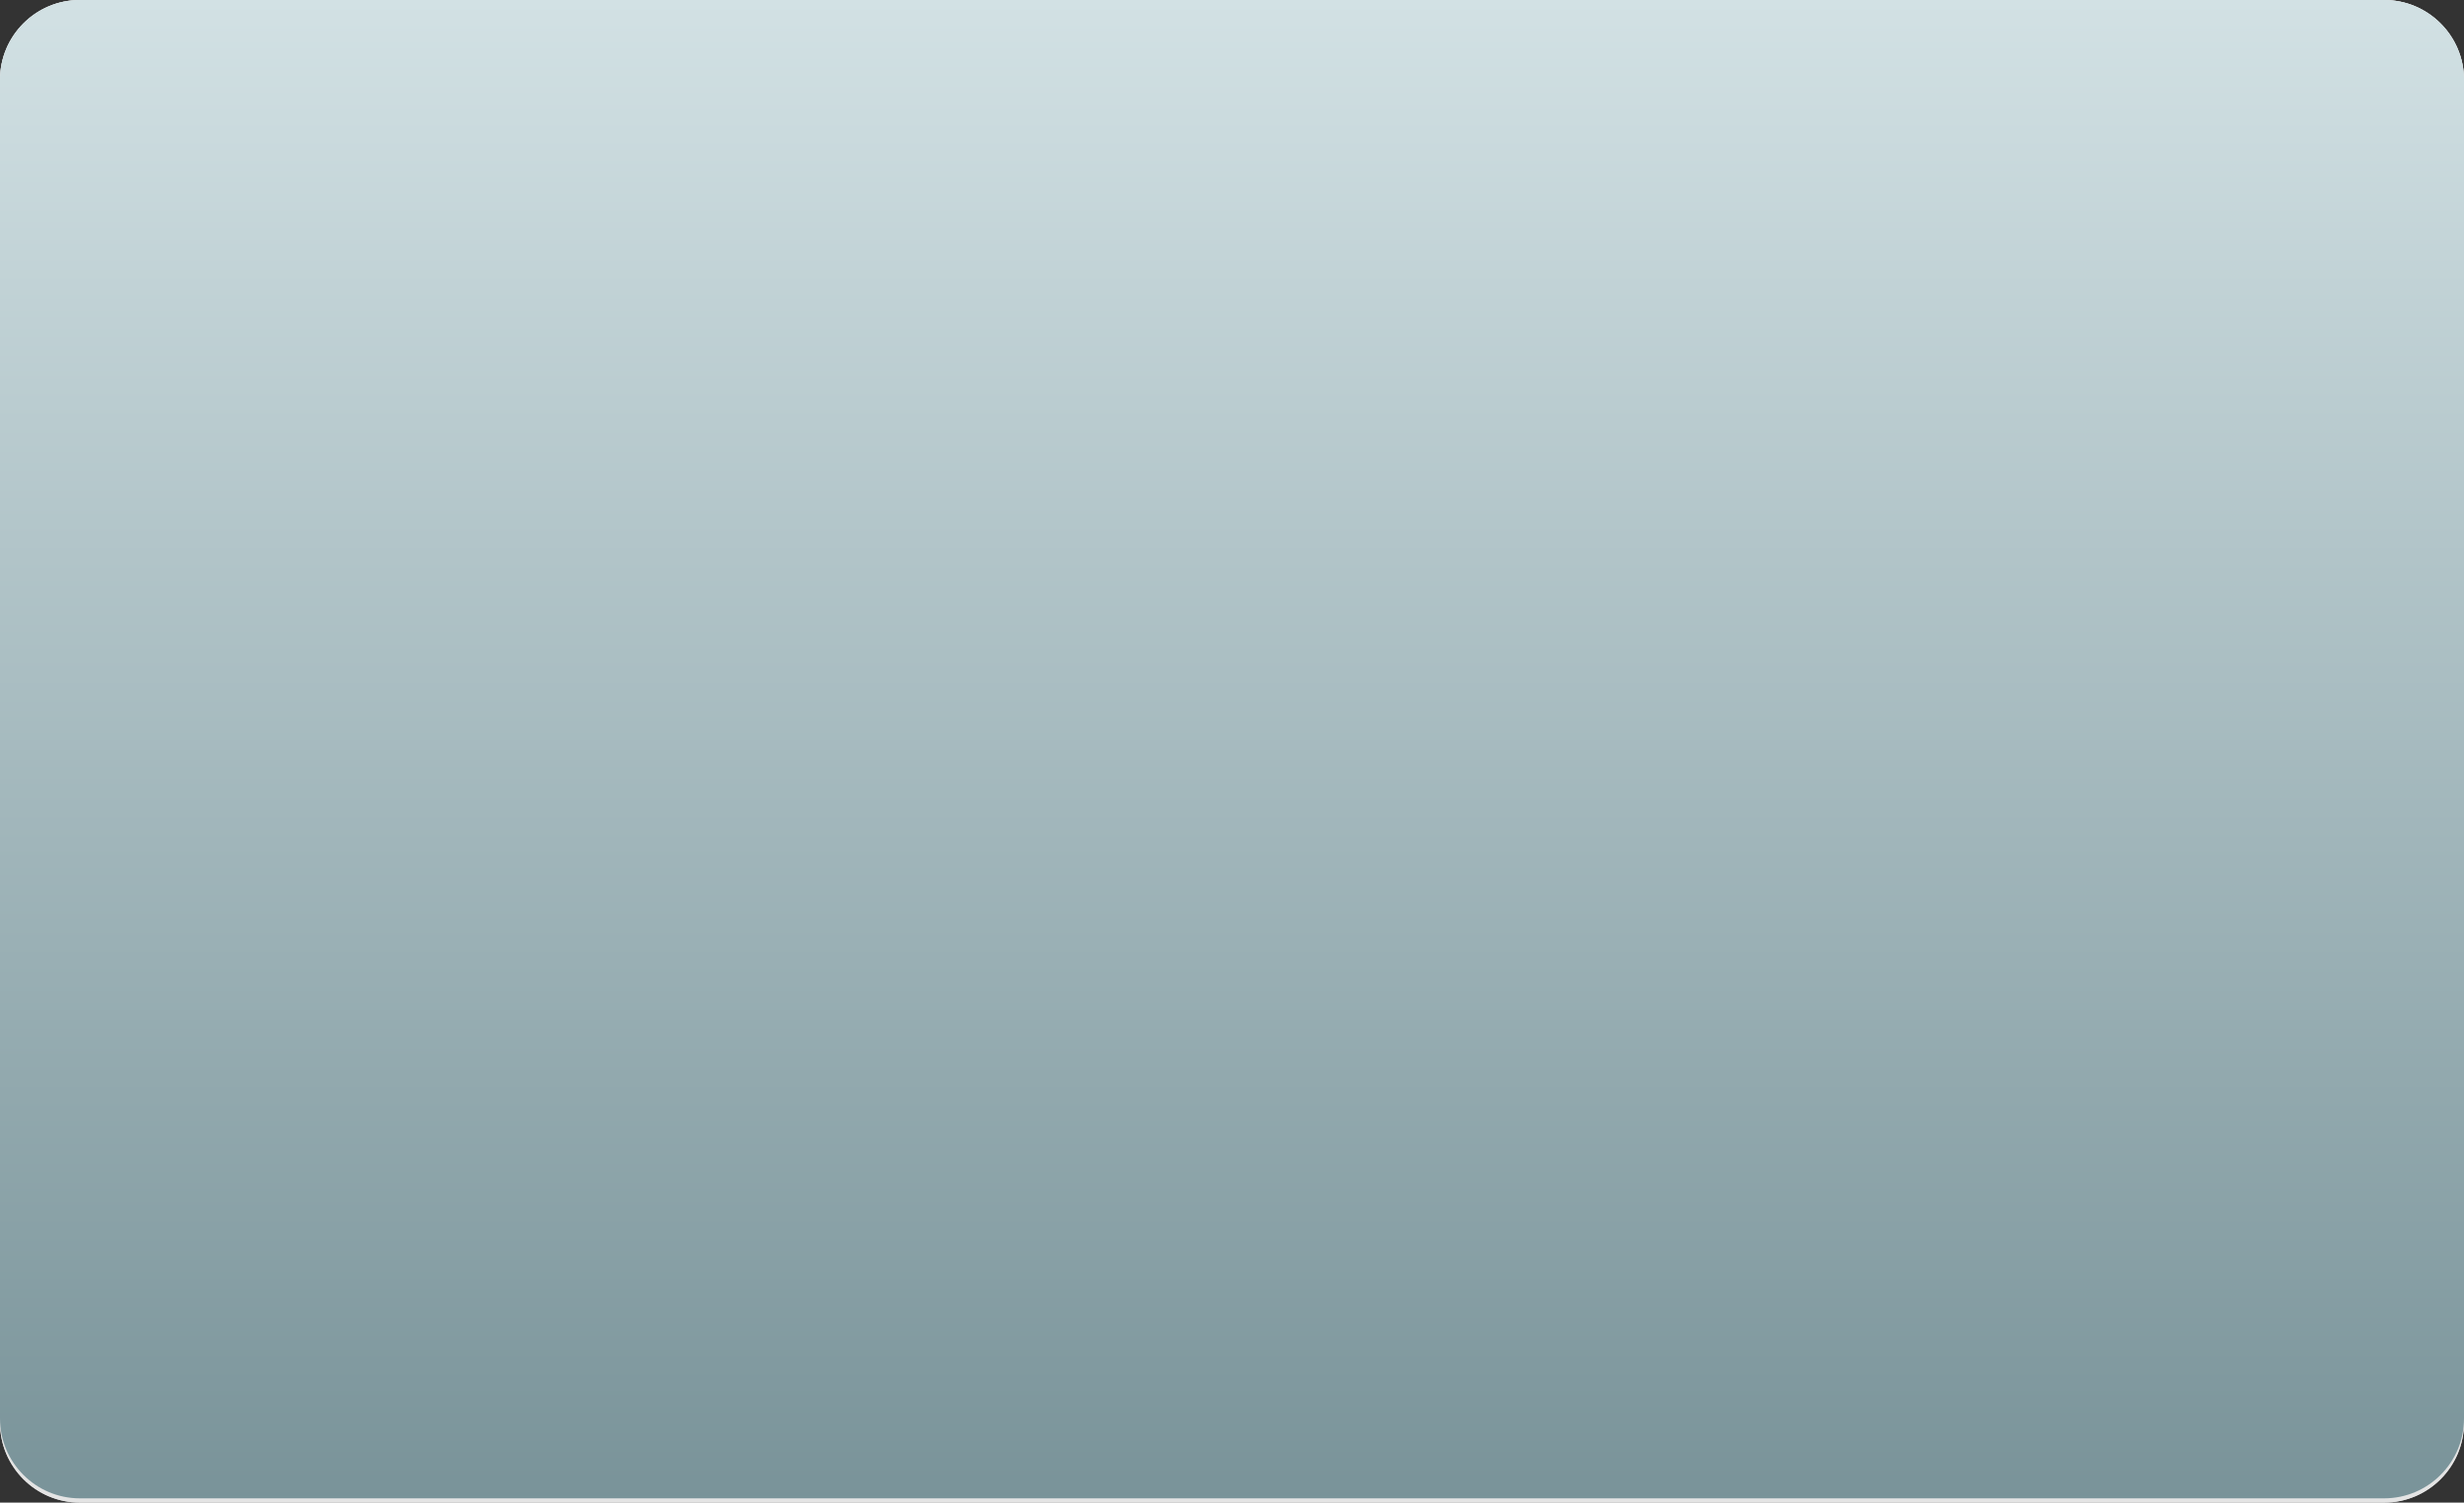 <?xml version="1.0" encoding="UTF-8"?>
<svg width="305px" height="186px" viewBox="0 0 305 186" version="1.1" xmlns="http://www.w3.org/2000/svg" xmlns:xlink="http://www.w3.org/1999/xlink">
    <rect x="0" y="0" width="305" height="186" fill="#333333" stroke="none"/>
    <!-- Generator: Sketch 54.1 (76490) - https://sketchapp.com -->
    <title>Group 2</title>
    <desc>Created with Sketch.</desc>
    <defs>
        <linearGradient x1="50%" y1="0.132%" x2="50%" y2="100%" id="linearGradient-1">
            <stop stop-color="#D2E1E4" offset="0%"></stop>
            <stop stop-color="#799399" offset="100%"></stop>
        </linearGradient>
    </defs>
    <g id="Final-Design" stroke="none" stroke-width="1" fill="none" fill-rule="evenodd">
        <g id="MNMI-/-Desktop-/-03-A-Upload-ID" transform="translate(-830, -284)">
            <g id="Group-2" transform="translate(830, 284)">
                <g stroke-width="0.824">
                    <path d="M9.892,0.412 C4.656,0.412 0.412,4.656 0.412,9.892 L0.412,176.108 C0.412,181.344 4.656,185.588 9.892,185.588 L295.108,185.588 C300.344,185.588 304.588,181.344 304.588,176.108 L304.588,9.892 C304.588,4.656 300.344,0.412 295.108,0.412 L9.892,0.412 Z" id="Rectangle-6-Copy-23" stroke="#DDDDDD" fill="#F8F8F8"></path>
                    <path d="M0.412,36.588 L304.588,36.588 L304.588,9.892 C304.588,4.656 300.344,0.412 295.108,0.412 L9.892,0.412 C4.656,0.412 0.412,4.656 0.412,9.892 L0.412,36.588 Z" id="Rectangle" stroke="#E4E4E4" fill-opacity="0.5" fill="#FFFFFF"></path>
                    <path d="M0.412,185.588 L304.588,185.588 L304.588,129.892 C304.588,124.656 300.344,120.412 295.108,120.412 L9.892,120.412 C4.656,120.412 0.412,124.656 0.412,129.892 L0.412,185.588 Z" id="Rectangle" stroke="#E4E4E4" fill-opacity="0.5" fill="#FFFFFF" transform="translate(152.5, 153) scale(1, -1) translate(-152.5, -153) "></path>
                </g>
                <path d="M41.402,156.487 L41.402,149.882 L93.835,149.882 L93.835,156.487 L41.402,156.487 Z M15.006,156.487 L15.006,149.882 L31.494,149.882 L31.494,156.487 L15.006,156.487 Z M224.808,50.072 L285.808,50.072 L285.808,56.677 L224.808,56.677 L224.808,50.072 Z M15,50.072 L78.567,50.072 L78.567,56.677 L15,56.677 L15,50.072 Z M43.88,24.605 L43.88,18 L76.908,18 L76.908,24.605 L43.88,24.605 Z M43.88,18 L76.908,18 L76.908,24.605 L43.88,24.605 L43.88,18 Z M17.484,24.605 L17.484,18 L33.998,18 L33.998,24.605 L17.484,24.605 Z M15,18 L31.514,18 L31.514,24.605 L15,24.605 L15,18 Z M209.022,24.605 L209.022,18 L242.051,18 L242.051,24.605 L209.022,24.605 Z M209.022,18 L242.051,18 L242.051,24.605 L209.022,24.605 L209.022,18 Z M251.96,24.605 L251.96,18 L284.988,18 L284.988,24.605 L251.96,24.605 Z M253.808,18 L285.808,18 L285.808,24.605 L253.808,24.605 L253.808,18 Z M182.626,24.605 L182.626,18 L199.141,18 L199.141,24.605 L182.626,24.605 Z M182.626,18 L199.141,18 L199.141,24.605 L182.626,24.605 L182.626,18 Z M105.808,156.487 L105.808,149.882 L289.942,149.882 L289.942,156.487 L105.808,156.487 Z M76.903,141.974 L76.913,135.369 L207.403,135.576 L207.393,142.181 L76.903,141.974 Z M15,141.974 L15.013,135.369 L67.625,135.472 L67.612,142.078 L15,141.974 Z M216.472,142.387 L216.435,135.782 L289.924,135.369 L289.961,141.974 L216.472,142.387 Z M15.006,171 L15.006,164.395 L150.397,164.395 L150.397,171 L15.006,171 Z M159.48,171 L159.48,164.395 L289.942,164.395 L289.942,171 L159.48,171 Z" id="Combined-Shape" fill="#DDDDDD" fill-rule="nonzero"></path>
                <path d="M9.892,1.84741111e-13 L295.108,1.90070182e-13 C300.571,2.18180083e-13 305,4.429 305,9.892 L305,175.581 C305,181.044 300.571,185.473 295.108,185.473 L9.892,185.473 C4.429,185.473 -4.72925928e-14,181.044 -4.79616347e-14,175.581 L-5.68434189e-14,9.892 C-5.75124607e-14,4.429 4.429,1.92850101e-13 9.892,1.91846539e-13 Z" id="Rectangle-6-Copy-23" fill="url(#linearGradient-1)" style="mix-blend-mode: color;"></path>
            </g>
        </g>
    </g>
</svg>